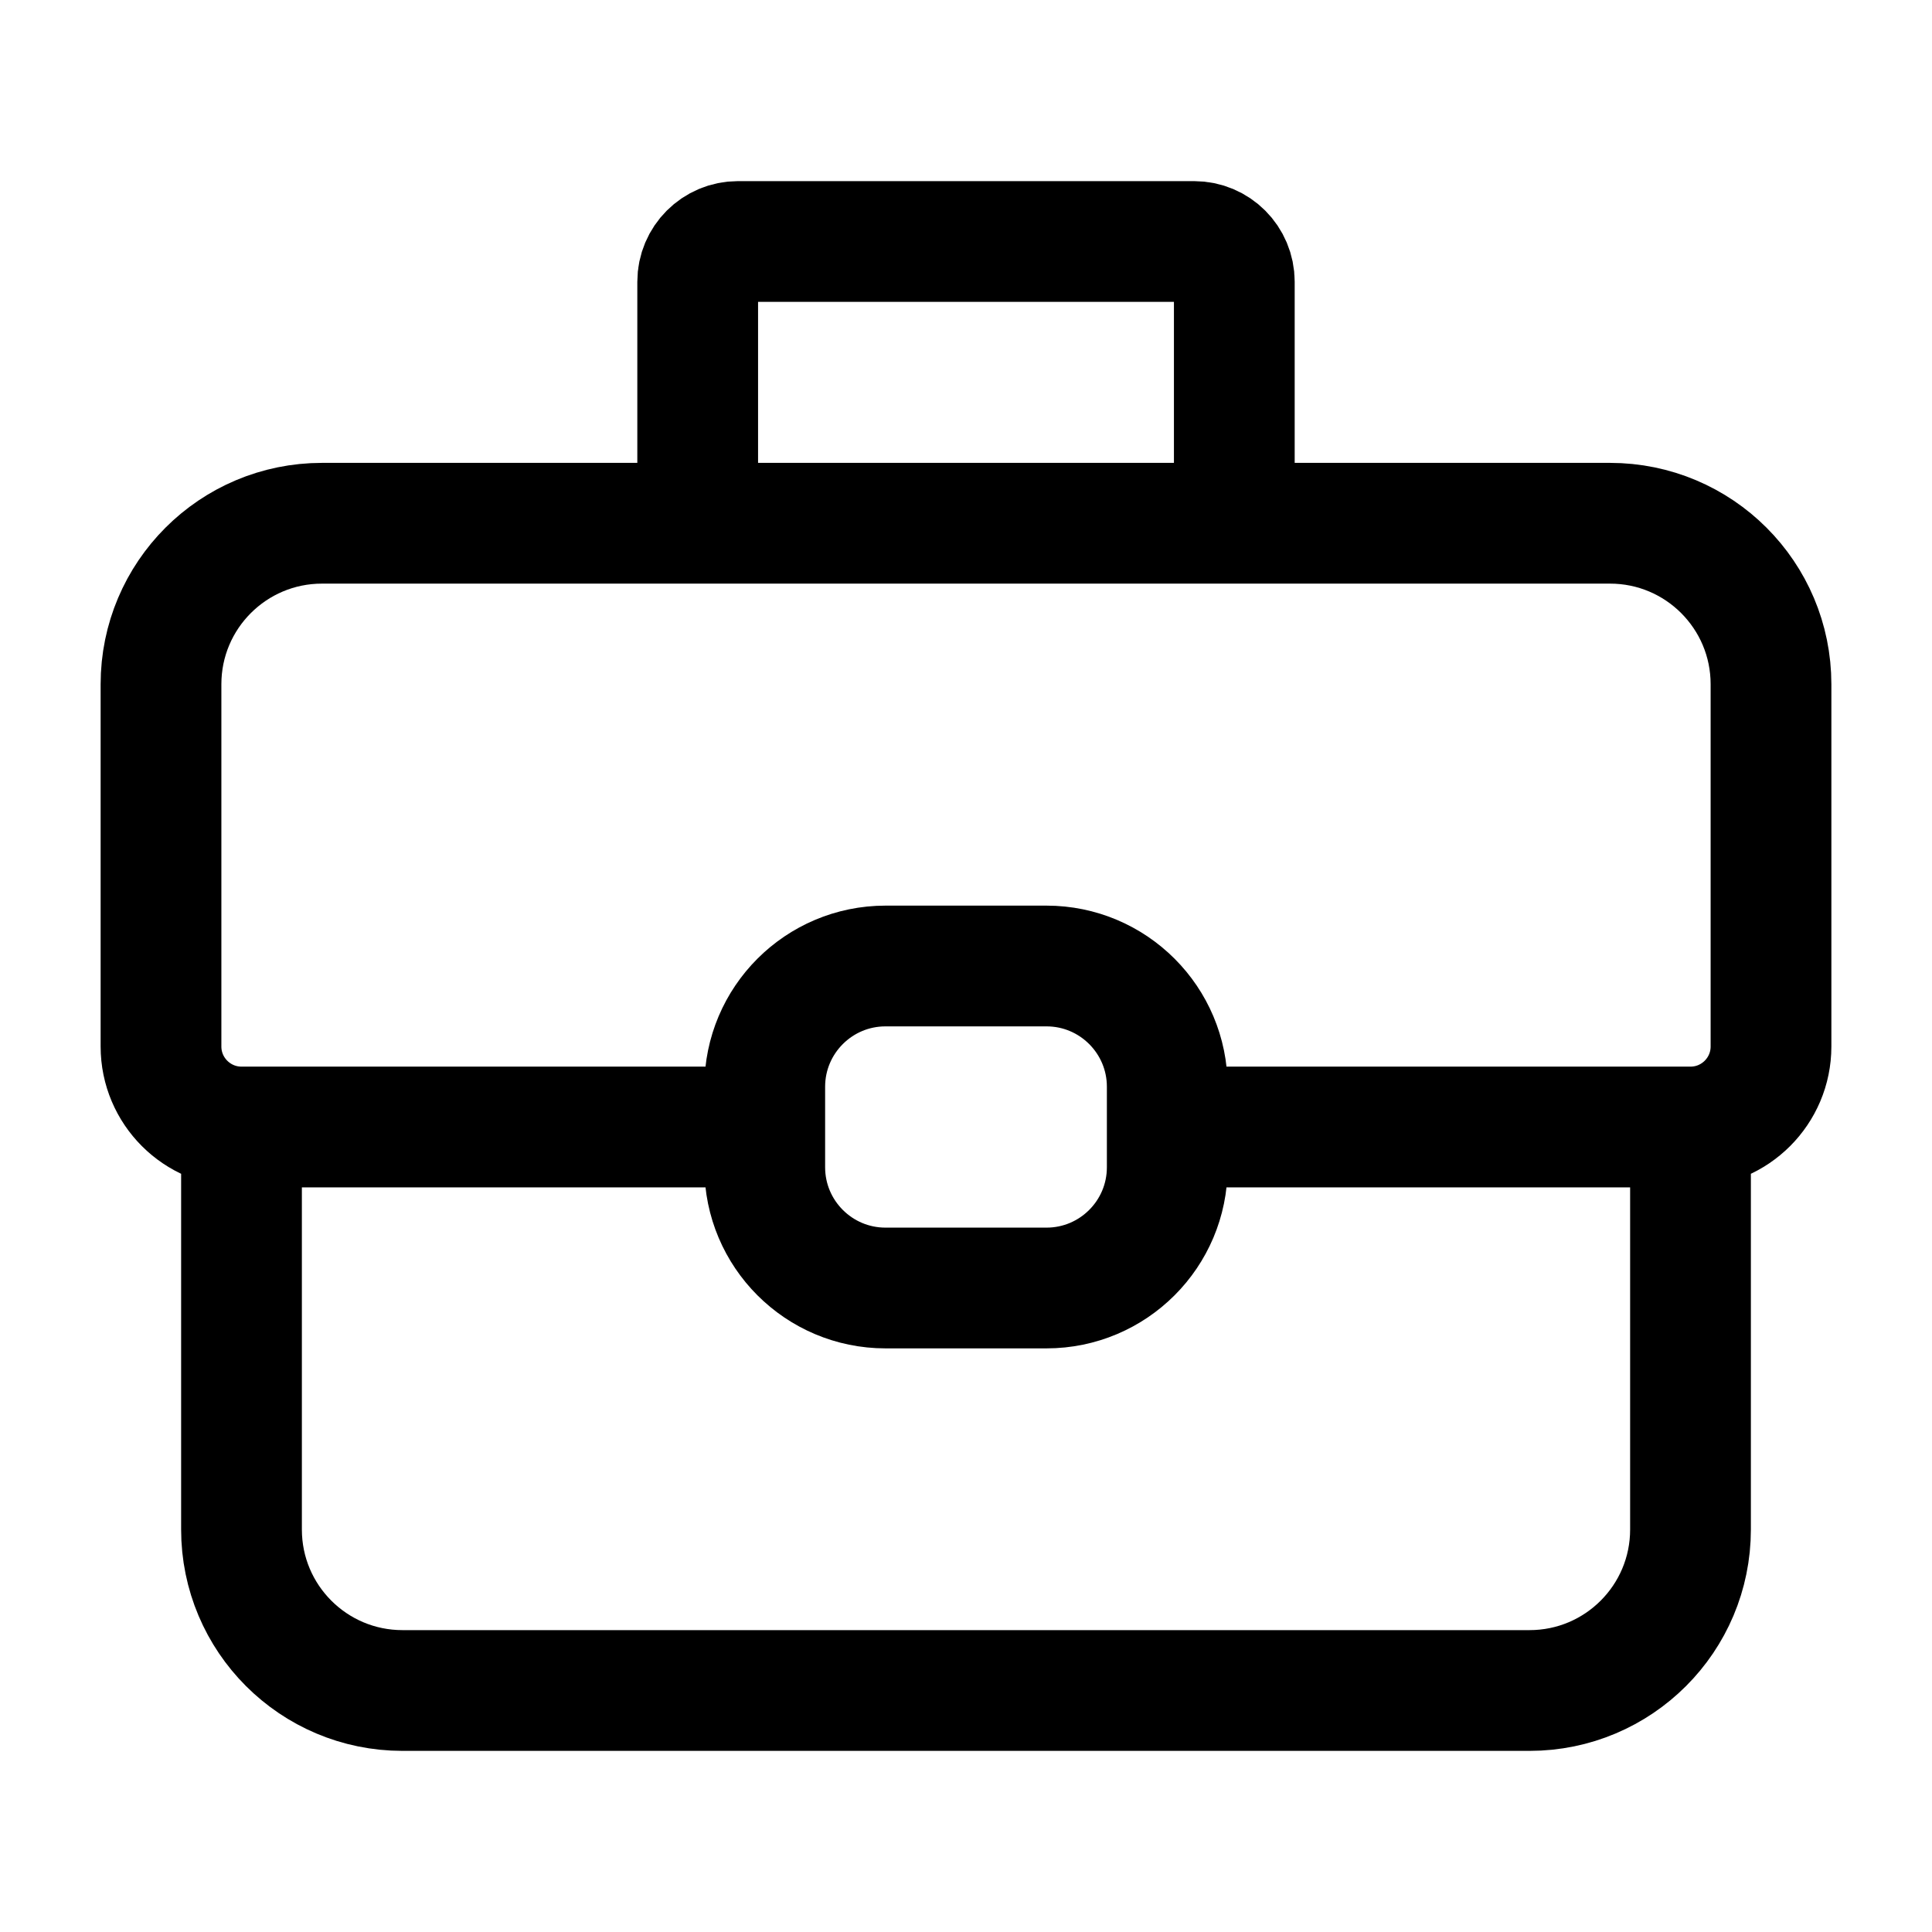 <svg width="24" height="24" viewBox="0 0 24 24" fill="none" xmlns="http://www.w3.org/2000/svg">
<path d="M8.667 6.5H4C2.895 6.5 2 7.395 2 8.5V13C2 13.552 2.448 14 3 14V14M8.667 6.5V3.5C8.667 3.224 8.891 3 9.167 3H14.833C15.11 3 15.333 3.224 15.333 3.5V6.5M8.667 6.5H15.333M15.333 6.5H20C21.105 6.5 22 7.395 22 8.5V13C22 13.552 21.552 14 21 14V14M21 14V19C21 20.105 20.105 21 19 21H5C3.895 21 3 20.105 3 19V14M21 14H14.5M3 14H9.5M9.5 14V13.5C9.5 12.672 10.172 12 11 12H13C13.828 12 14.5 12.672 14.5 13.5V14M9.5 14V14.5C9.5 15.328 10.172 16 11 16H13C13.828 16 14.5 15.328 14.5 14.5V14" stroke="black" stroke-width="1.5"/>
</svg>
